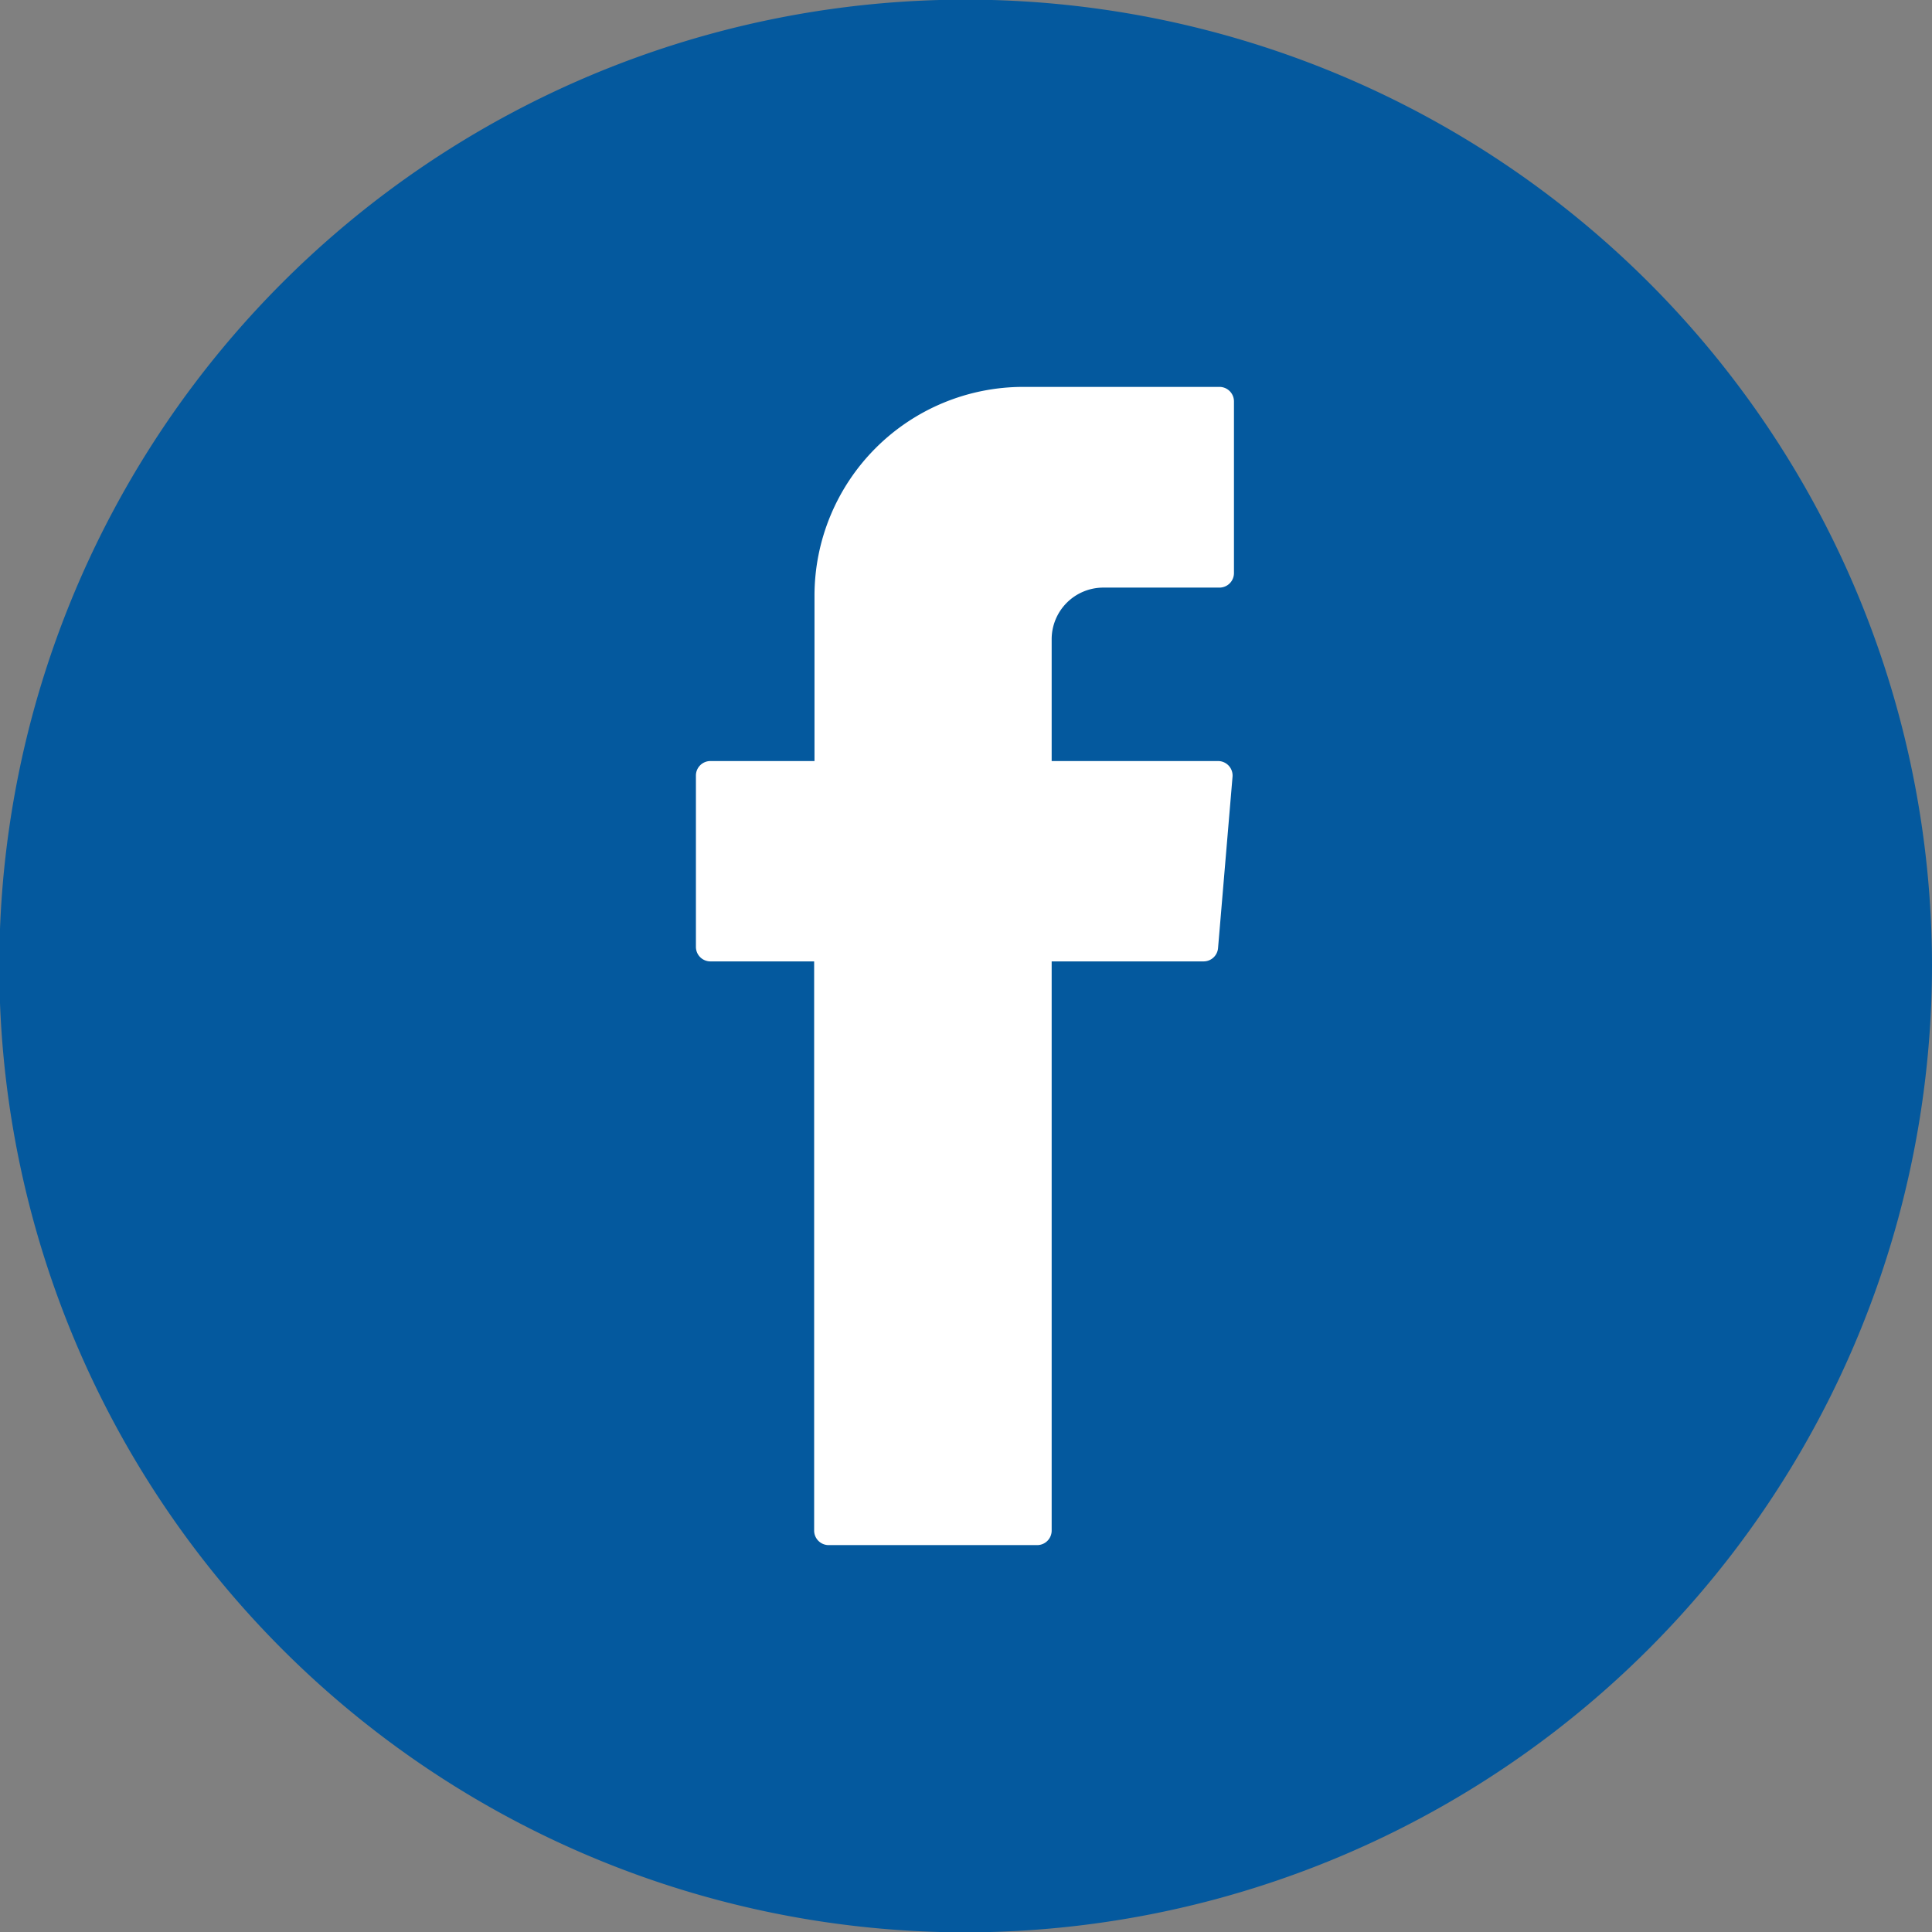 <svg xmlns="http://www.w3.org/2000/svg" viewBox="0 0 54.58 54.59"><rect x="0" y="0" width="54.58" height="54.59" fill="#808080" stroke="none"/><defs><style>.cls-1{fill:#04599e;}.cls-2{fill:#fff;fill-rule:evenodd;}</style></defs><g id="レイヤー_2" data-name="レイヤー 2"><g id="レイヤー_1-2" data-name="レイヤー 1"><path class="cls-1" d="M27.29,54.59a27.3,27.3,0,1,1,27.29-27.3,27.33,27.33,0,0,1-27.29,27.3Z"/><path class="cls-2" d="M23,27.42V43.24a.41.41,0,0,0,.41.41H29.3a.41.41,0,0,0,.41-.41V27.16H34a.41.41,0,0,0,.41-.37l.41-4.85a.41.41,0,0,0-.41-.44H29.71V18.06a1.46,1.46,0,0,1,1.46-1.46h3.28a.41.41,0,0,0,.41-.41V11.35a.41.41,0,0,0-.41-.42H28.91a5.9,5.9,0,0,0-5.9,5.9V21.5H20.08a.41.41,0,0,0-.42.41v4.84a.41.41,0,0,0,.42.41H23v.26Z"/></g></g></svg>